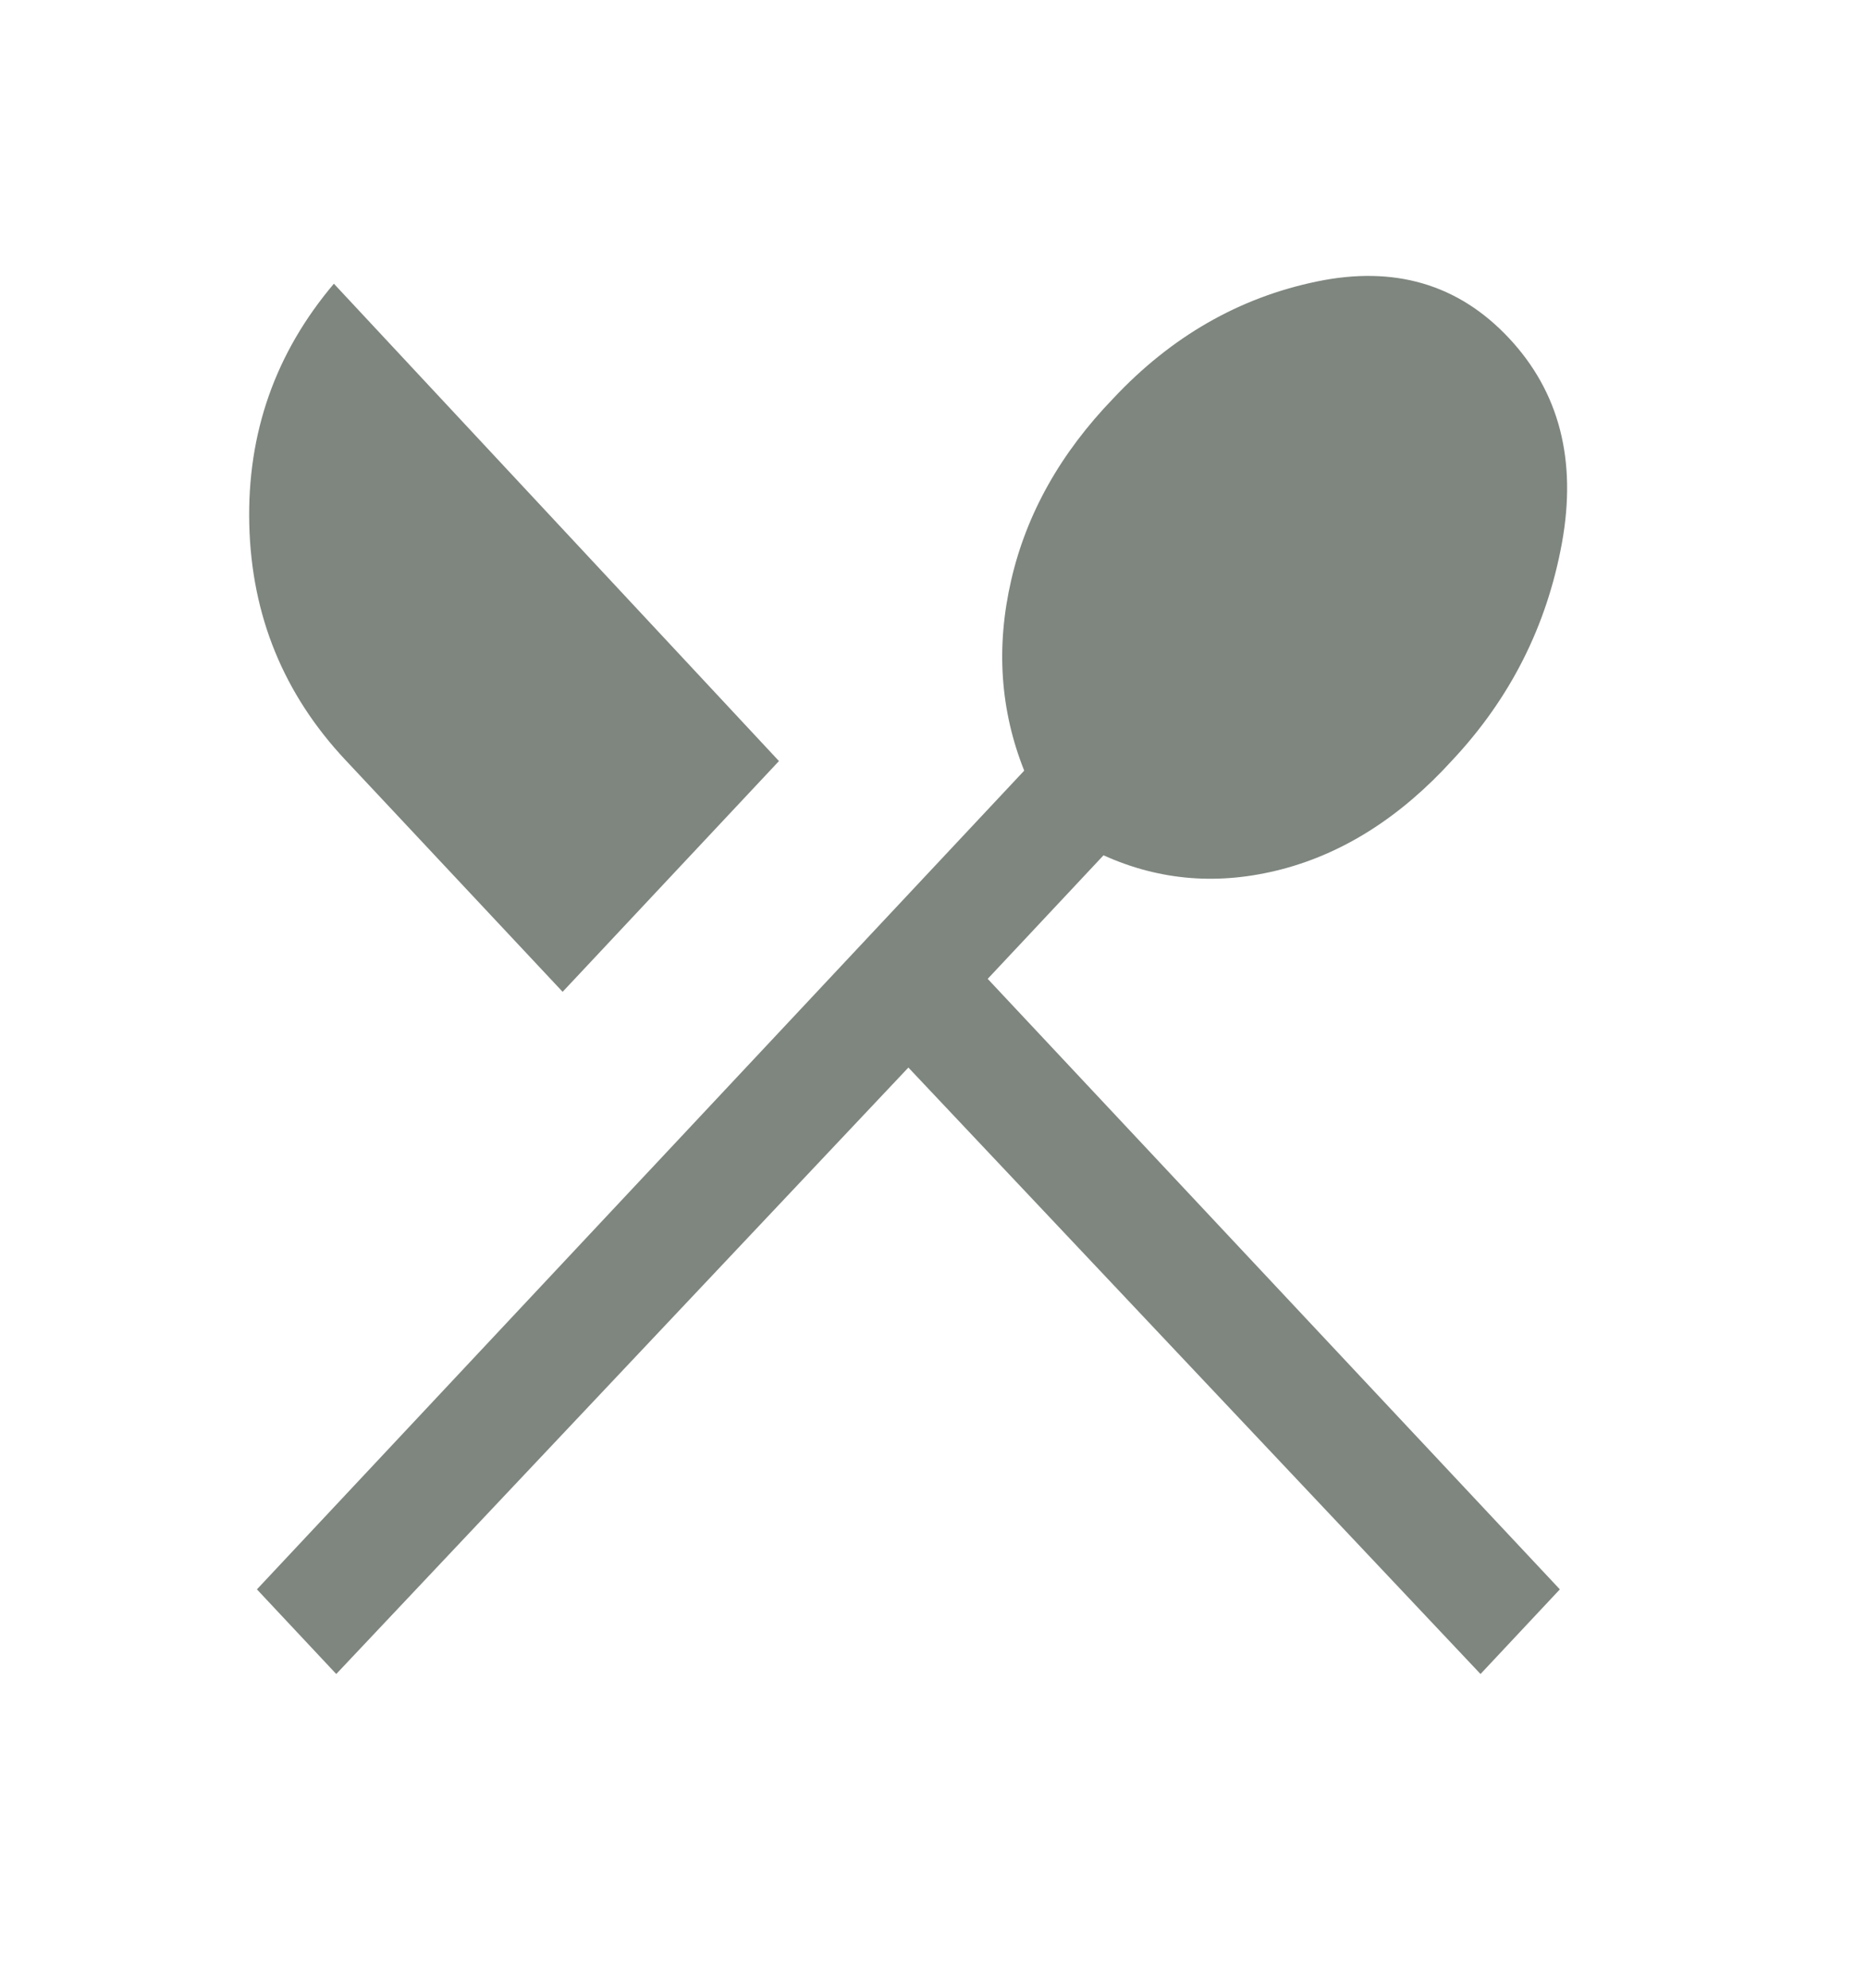 <svg width="31" height="33" viewBox="0 0 31 33" fill="none" xmlns="http://www.w3.org/2000/svg">
<path d="M5.583 27.785L4.266 26.38L17.006 12.791C16.607 11.789 16.535 10.736 16.79 9.63C17.044 8.525 17.61 7.519 18.487 6.611C19.447 5.587 20.572 4.941 21.862 4.673C23.152 4.404 24.216 4.717 25.054 5.611C25.892 6.505 26.185 7.64 25.934 9.016C25.682 10.392 25.076 11.592 24.116 12.616C23.266 13.551 22.322 14.155 21.286 14.427C20.25 14.698 19.262 14.621 18.323 14.196L16.4 16.247L25.9 26.38L24.583 27.785L15.083 17.719L5.583 27.785ZM9.342 16.462L5.737 12.616C4.708 11.519 4.175 10.214 4.139 8.701C4.103 7.188 4.572 5.857 5.544 4.709L12.934 12.632L9.342 16.462Z" fill="#7E867F"/>
</svg>
